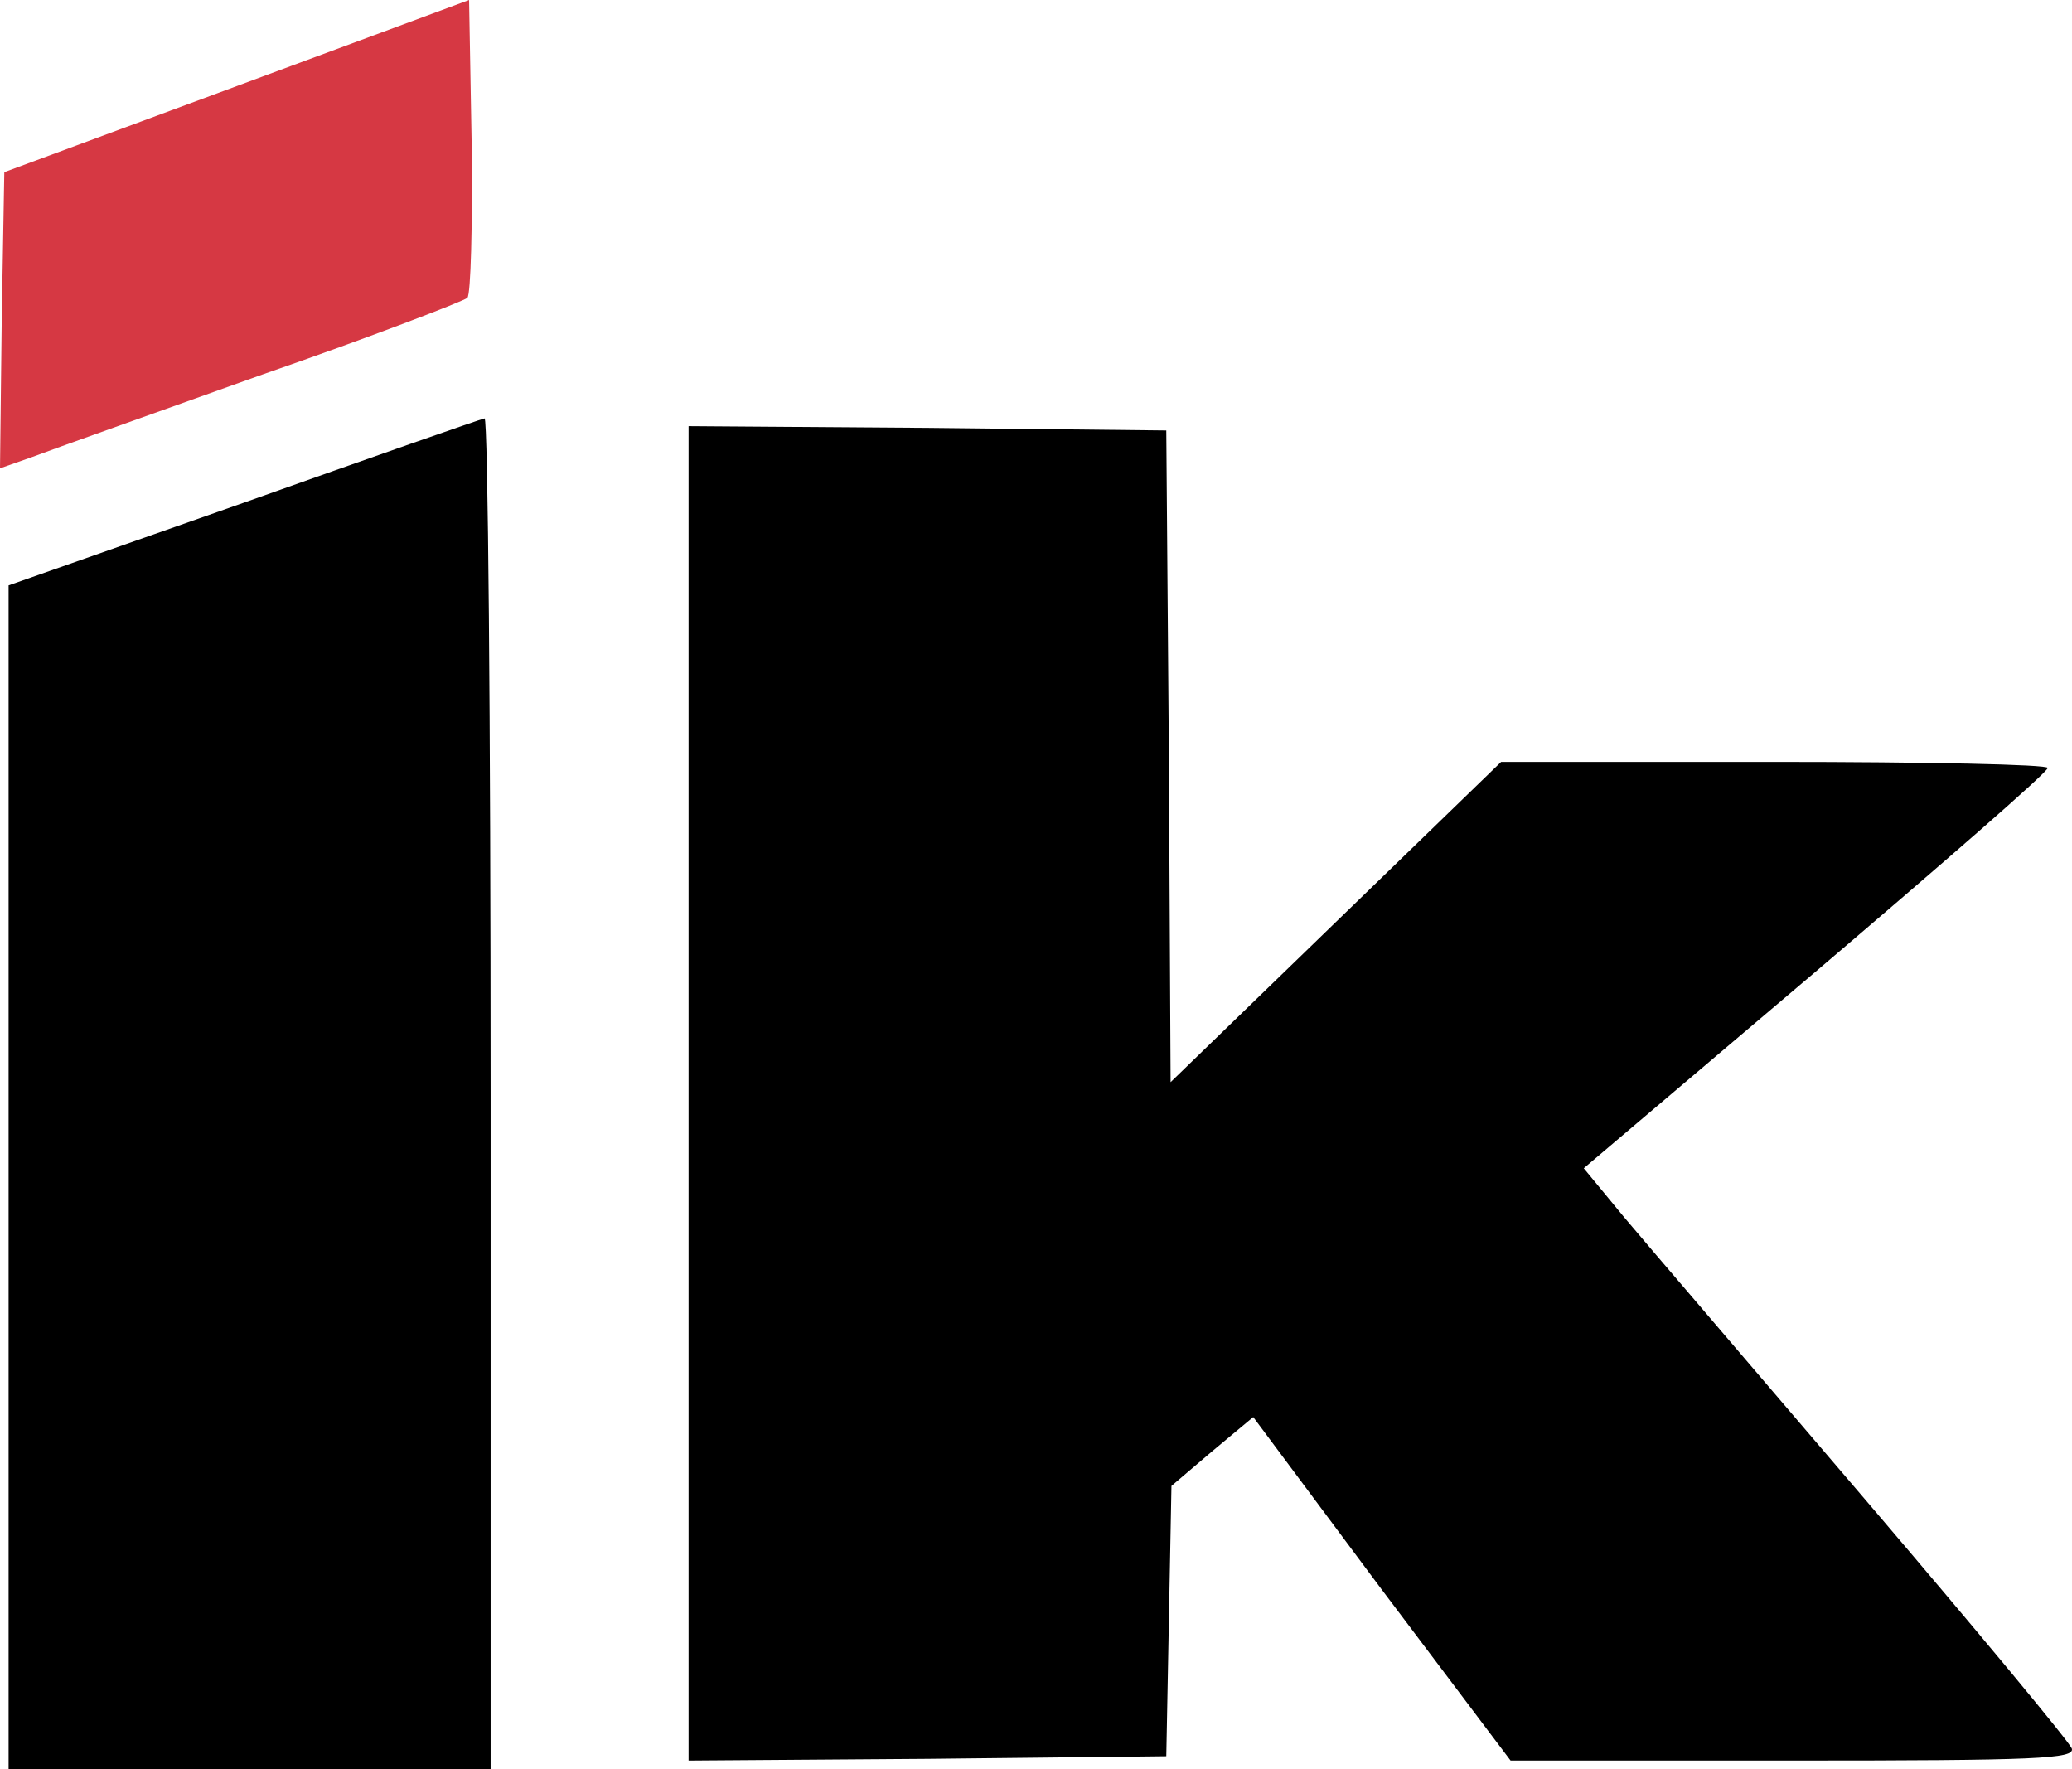 <svg xmlns="http://www.w3.org/2000/svg" width="280.48" height="239.439" viewBox="0 0 280.48 239.439"><g id="Ikett-Logo-Original" transform="translate(0 206.5)"><path id="Path_388" data-name="Path 388" d="M32.042-194.848.583-183.2l-.35,20.041L0-143.116l4.311-1.515c2.447-.932,16.545-5.942,31.226-11.186,14.8-5.127,27.148-9.9,27.731-10.37.466-.466.7-9.787.583-20.623L63.5-206.5Z" transform="translate(0 0)" fill="#d63843"></path><path id="Path_390" data-name="Path 390" d="M32.809-146.481,1-135.3V24.913H66.249V-66.552c0-50.335-.35-91.348-.816-91.348C64.85-157.783,50.17-152.657,32.809-146.481Z" transform="translate(0.165 8.027)"></path><path id="Path_391" data-name="Path 391" d="M80-66.7V23.6l32.391-.233,32.275-.35.35-18.293.35-18.293,5.476-4.661,5.593-4.661L173.795.412,191.272,23.6h38.217c32.974,0,38.217-.233,37.751-1.631-.35-.932-12.933-16.079-27.847-33.556S209.682-46.31,206.652-49.922l-5.476-6.641,31.343-26.566c17.244-14.681,31.459-27.032,31.459-27.614.117-.466-16.545-.816-36.935-.816H189.991L167.62-89.887,145.249-68.215l-.233-44.159-.35-44.043-32.275-.35L80-157Z" transform="translate(13.212 8.175)"></path></g></svg>